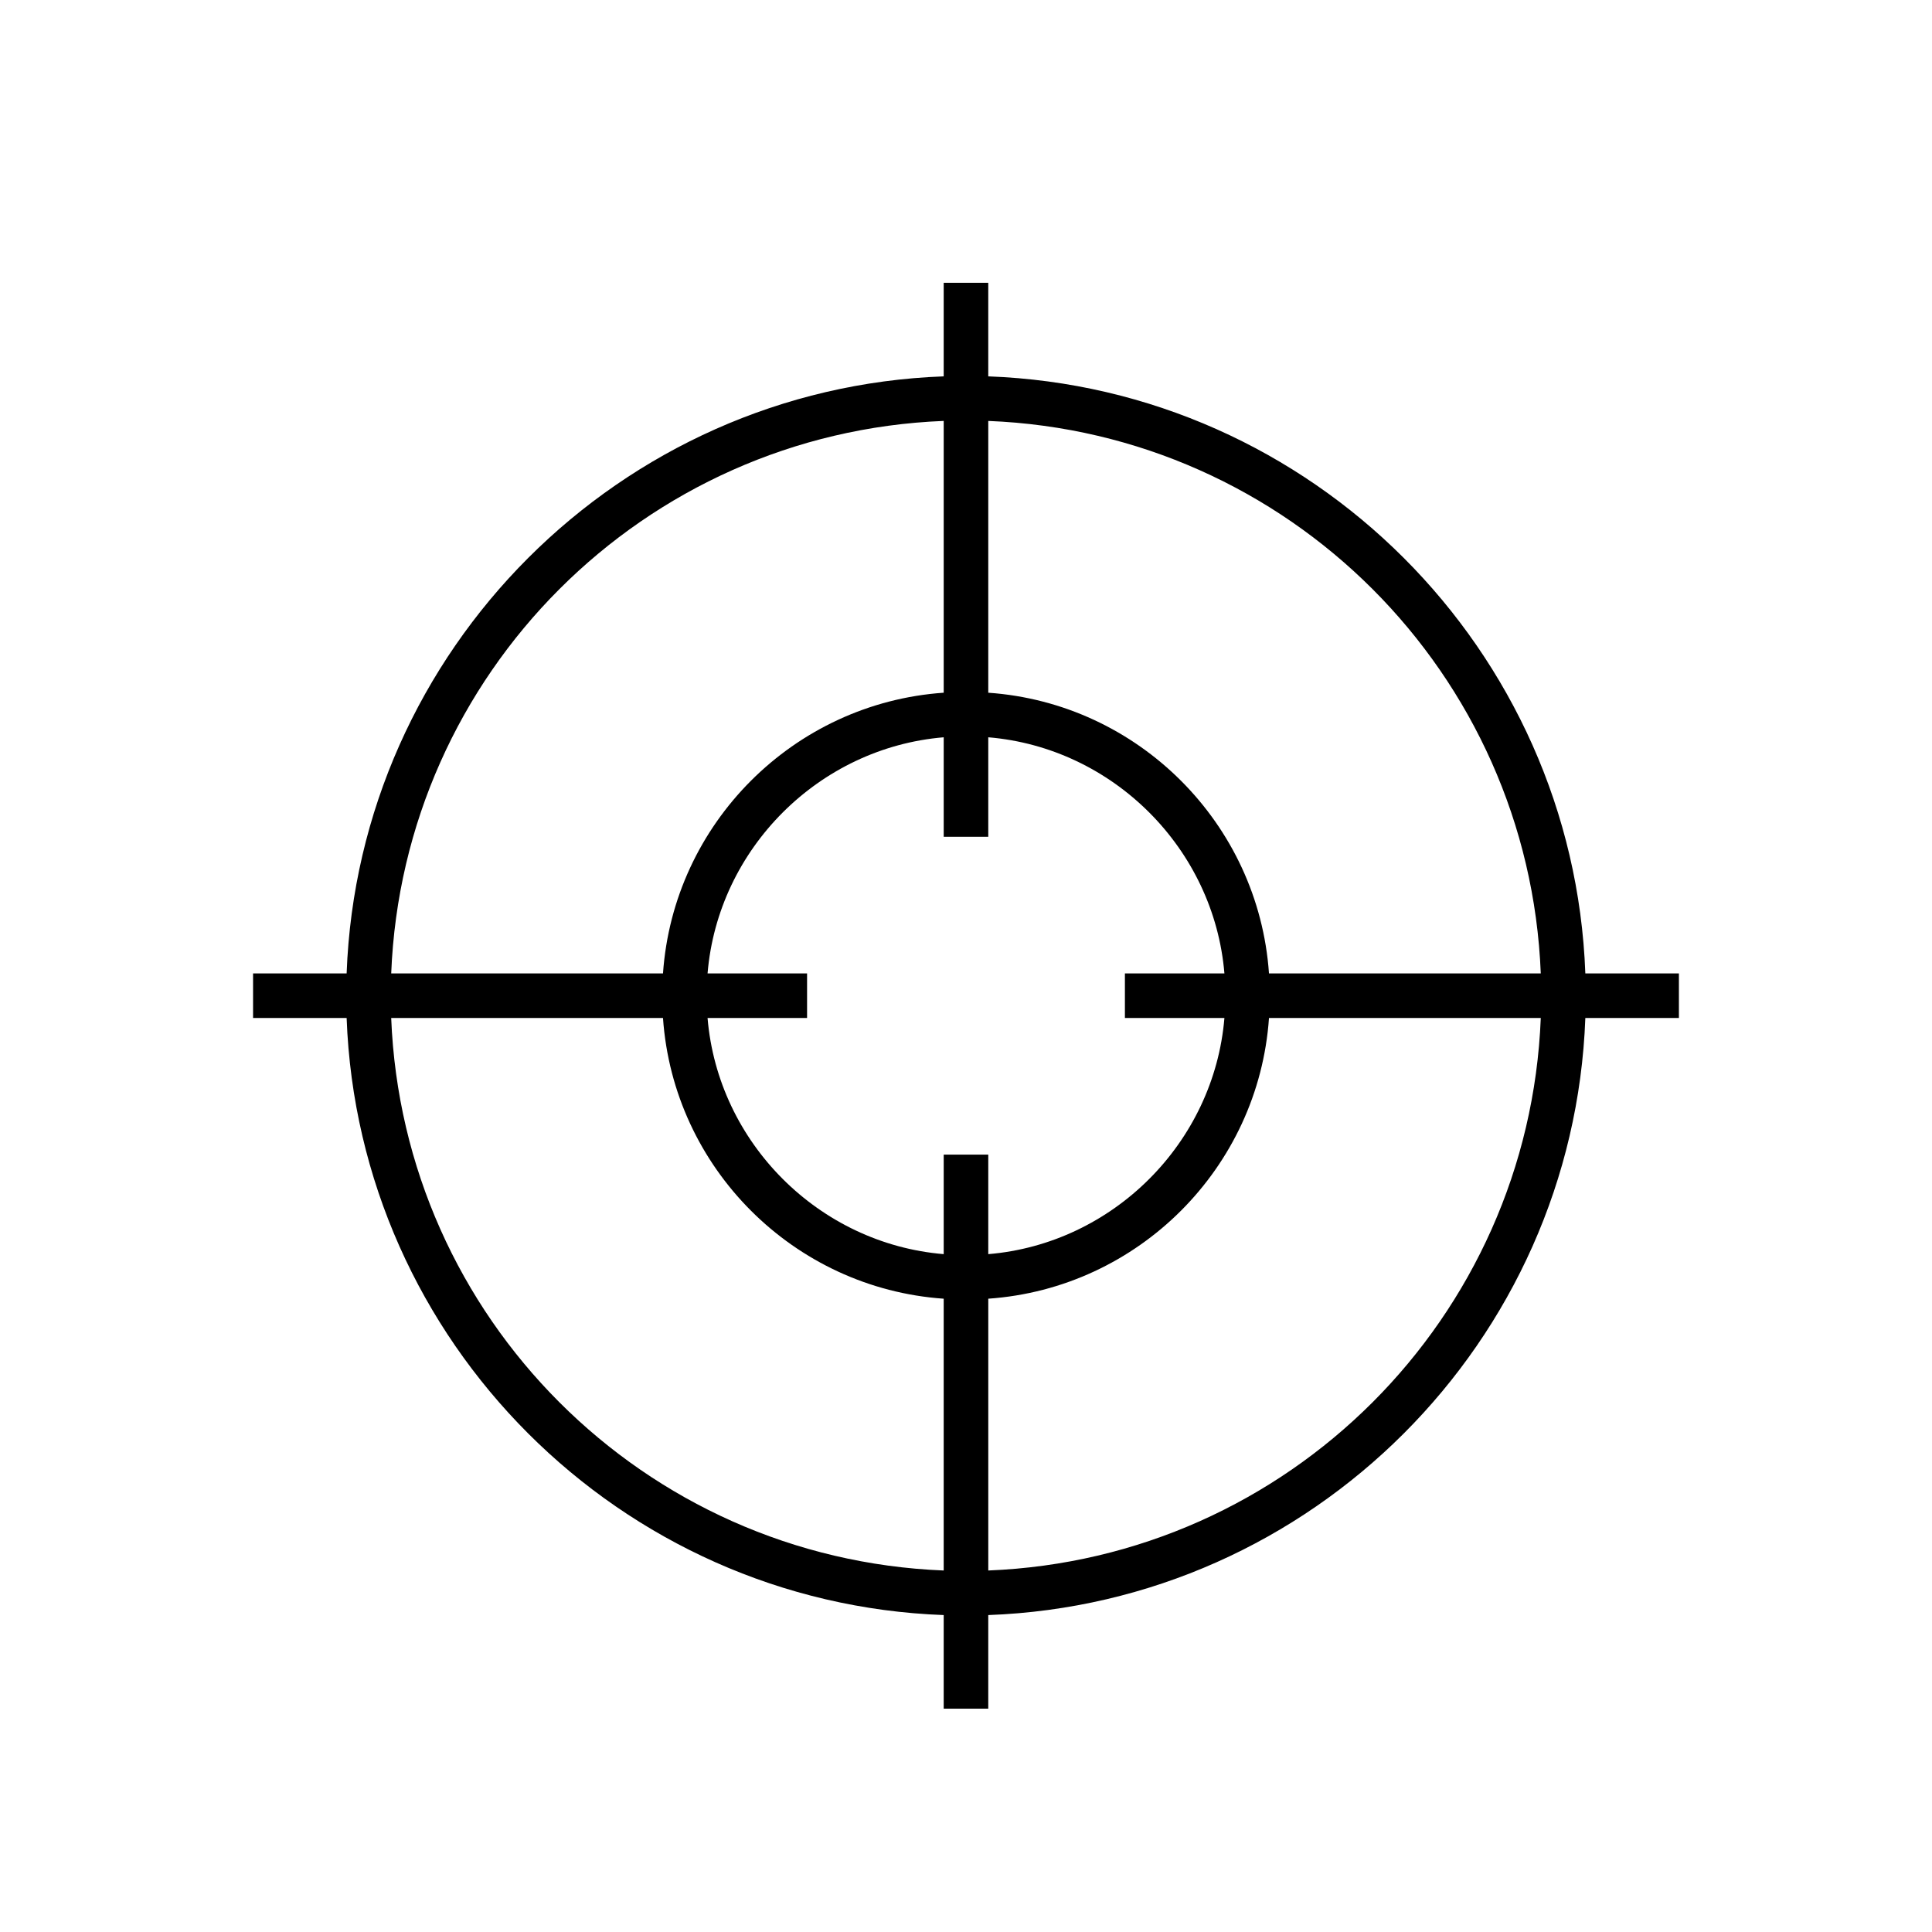 <?xml version="1.0" encoding="UTF-8"?>
<!-- Uploaded to: ICON Repo, www.iconrepo.com, Generator: ICON Repo Mixer Tools -->
<svg fill="#000000" width="800px" height="800px" version="1.1" viewBox="144 144 512 512" xmlns="http://www.w3.org/2000/svg">
 <path d="m405.9 243.74v-24.797h-11.809v24.797c-85.805 3.148-155.08 72.422-158.23 158.23h-24.797v11.809h24.797c3.148 85.805 72.422 155.08 158.23 158.23v24.797h11.809v-24.797c85.805-3.148 155.08-72.422 158.23-158.23h24.797v-11.809h-24.797c-3.148-85.805-72.422-155.08-158.23-158.23zm146.42 158.23h-72.027c-2.754-39.754-34.637-71.637-74.391-74.391v-72.027c79.508 3.148 143.27 66.914 146.42 146.42zm-83.836 11.809c-2.754 33.062-29.52 59.828-62.582 62.582v-26.371h-11.809v26.371c-33.062-2.754-59.828-29.52-62.582-62.582h26.371v-11.809h-26.371c2.754-33.062 29.52-59.828 62.582-62.582v26.371h11.809v-26.371c33.062 2.754 59.828 29.52 62.582 62.582h-26.371v11.809zm-74.391-158.23v72.027c-39.754 2.754-71.637 34.637-74.391 74.391h-72.027c3.148-79.504 66.91-143.27 146.42-146.42zm-146.42 158.23h72.027c2.754 39.754 34.637 71.637 74.391 74.391v72.027c-79.508-3.144-143.27-66.91-146.42-146.42zm158.23 146.42v-72.031c39.754-2.754 71.637-34.637 74.391-74.391h72.027c-3.148 79.508-66.91 143.27-146.42 146.42z"/>
</svg>